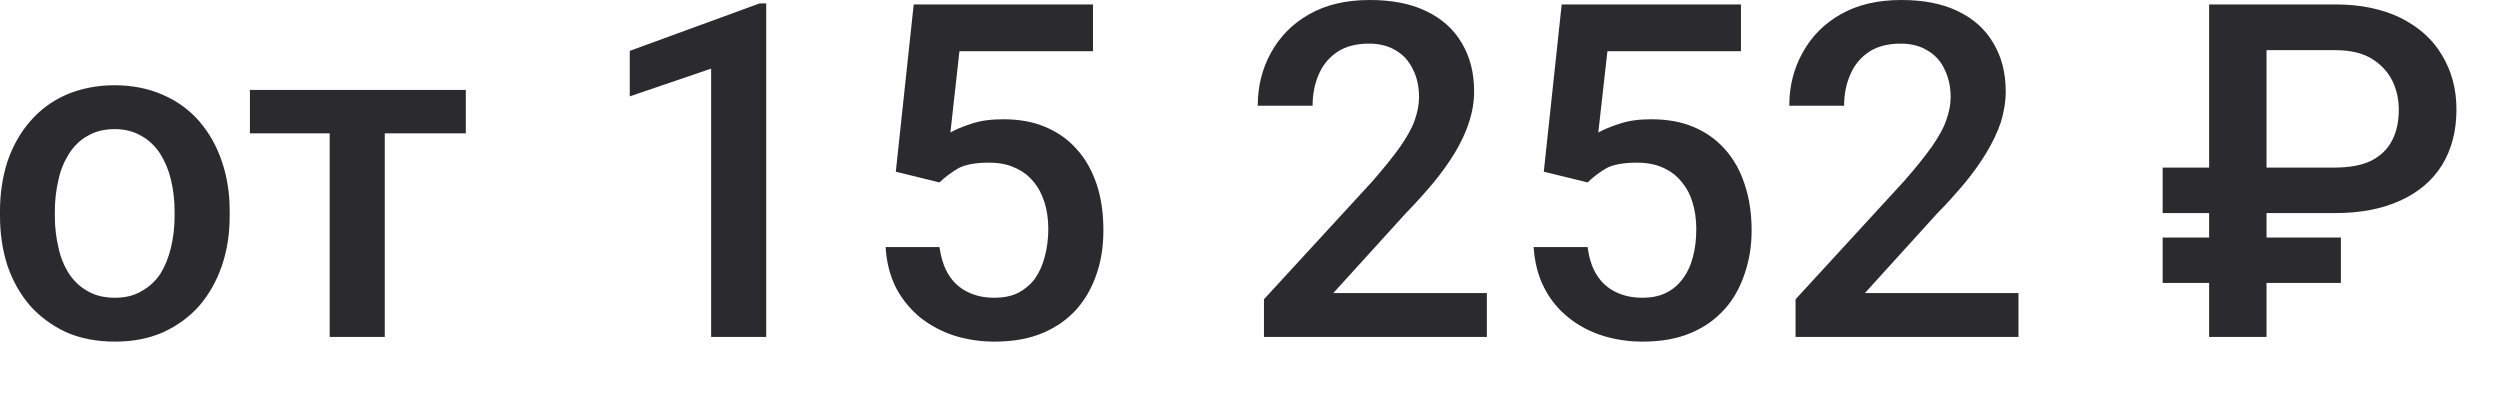 <?xml version="1.0" encoding="utf-8"?>
<svg xmlns="http://www.w3.org/2000/svg" fill="none" height="100%" overflow="visible" preserveAspectRatio="none" style="display: block;" viewBox="0 0 31 5" width="100%">
<path d="M0 2.68V2.616C0 2.394 0.032 2.191 0.093 2.001C0.158 1.811 0.251 1.646 0.374 1.504C0.496 1.363 0.644 1.253 0.818 1.176C0.999 1.099 1.198 1.057 1.421 1.057C1.643 1.057 1.846 1.099 2.02 1.176C2.197 1.253 2.349 1.363 2.471 1.504C2.593 1.646 2.687 1.811 2.751 2.001C2.816 2.191 2.848 2.394 2.848 2.616V2.68C2.848 2.903 2.816 3.106 2.751 3.296C2.687 3.483 2.593 3.65 2.471 3.792C2.349 3.93 2.197 4.04 2.023 4.12C1.846 4.198 1.649 4.236 1.427 4.236C1.202 4.236 0.999 4.198 0.822 4.12C0.648 4.04 0.499 3.93 0.374 3.792C0.251 3.65 0.158 3.483 0.093 3.296C0.032 3.106 0 2.903 0 2.68ZM0.68 2.616V2.68C0.68 2.819 0.696 2.948 0.725 3.07C0.751 3.193 0.796 3.302 0.857 3.396C0.918 3.486 0.995 3.56 1.089 3.611C1.182 3.666 1.295 3.692 1.427 3.692C1.553 3.692 1.662 3.666 1.753 3.611C1.849 3.56 1.927 3.486 1.988 3.396C2.046 3.302 2.091 3.193 2.12 3.07C2.149 2.948 2.165 2.819 2.165 2.68V2.616C2.165 2.481 2.149 2.352 2.12 2.229C2.091 2.107 2.046 2.001 1.985 1.904C1.923 1.811 1.846 1.736 1.753 1.685C1.659 1.63 1.55 1.601 1.421 1.601C1.292 1.601 1.179 1.63 1.086 1.685C0.992 1.736 0.918 1.811 0.857 1.904C0.796 2.001 0.751 2.107 0.725 2.229C0.696 2.352 0.68 2.481 0.68 2.616ZM4.771 1.115V4.178H4.088V1.115H4.771ZM5.776 1.115V1.653H3.099V1.115H5.776ZM9.501 0.042V4.178H8.818V0.851L7.809 1.195V0.631L9.42 0.042H9.501ZM11.649 2.262L11.108 2.129L11.33 0.055H13.553V0.635H11.897L11.785 1.643C11.846 1.608 11.936 1.569 12.049 1.533C12.162 1.495 12.29 1.479 12.439 1.479C12.632 1.479 12.806 1.508 12.957 1.572C13.112 1.637 13.244 1.727 13.35 1.849C13.46 1.968 13.54 2.113 13.598 2.284C13.656 2.455 13.682 2.645 13.682 2.858C13.682 3.051 13.656 3.228 13.598 3.396C13.544 3.56 13.46 3.708 13.35 3.834C13.238 3.959 13.096 4.059 12.928 4.13C12.758 4.201 12.561 4.236 12.329 4.236C12.158 4.236 11.994 4.211 11.833 4.162C11.678 4.111 11.537 4.037 11.411 3.937C11.289 3.837 11.189 3.715 11.111 3.57C11.037 3.421 10.992 3.254 10.982 3.064H11.649C11.669 3.196 11.704 3.312 11.762 3.405C11.82 3.499 11.897 3.57 11.994 3.618C12.088 3.666 12.2 3.692 12.326 3.692C12.442 3.692 12.542 3.673 12.626 3.631C12.706 3.589 12.777 3.531 12.832 3.457C12.886 3.379 12.928 3.289 12.954 3.186C12.983 3.08 12.999 2.967 12.999 2.838C12.999 2.719 12.983 2.606 12.951 2.506C12.919 2.407 12.874 2.32 12.812 2.249C12.751 2.175 12.674 2.117 12.58 2.078C12.49 2.036 12.384 2.017 12.261 2.017C12.1 2.017 11.975 2.039 11.888 2.084C11.804 2.133 11.723 2.191 11.649 2.262ZM18.437 3.634V4.178H15.673V3.711L17.017 2.249C17.162 2.081 17.281 1.936 17.364 1.817C17.448 1.695 17.509 1.588 17.542 1.492C17.577 1.392 17.596 1.298 17.596 1.205C17.596 1.076 17.571 0.96 17.522 0.863C17.474 0.763 17.406 0.683 17.313 0.628C17.22 0.57 17.107 0.541 16.975 0.541C16.823 0.541 16.694 0.573 16.591 0.638C16.488 0.706 16.408 0.796 16.356 0.915C16.305 1.028 16.276 1.16 16.276 1.311H15.596C15.596 1.07 15.651 0.851 15.76 0.654C15.87 0.454 16.027 0.293 16.234 0.177C16.443 0.058 16.691 0 16.984 0C17.261 0 17.493 0.045 17.687 0.139C17.88 0.232 18.025 0.361 18.125 0.532C18.228 0.702 18.279 0.902 18.279 1.134C18.279 1.263 18.257 1.392 18.215 1.517C18.176 1.643 18.115 1.769 18.038 1.898C17.964 2.02 17.873 2.146 17.77 2.271C17.664 2.397 17.551 2.523 17.426 2.651L16.533 3.634H18.437ZM19.687 2.262L19.143 2.129L19.365 0.055H21.588V0.635H19.932L19.819 1.643C19.884 1.608 19.971 1.569 20.087 1.533C20.2 1.495 20.328 1.479 20.473 1.479C20.667 1.479 20.841 1.508 20.995 1.572C21.15 1.637 21.279 1.727 21.388 1.849C21.495 1.968 21.578 2.113 21.633 2.284C21.691 2.455 21.72 2.645 21.72 2.858C21.72 3.051 21.691 3.228 21.633 3.396C21.578 3.56 21.498 3.708 21.385 3.834C21.272 3.959 21.134 4.059 20.963 4.13C20.796 4.201 20.596 4.236 20.367 4.236C20.193 4.236 20.029 4.211 19.871 4.162C19.713 4.111 19.571 4.037 19.449 3.937C19.323 3.837 19.223 3.715 19.149 3.57C19.072 3.421 19.03 3.254 19.017 3.064H19.687C19.703 3.196 19.739 3.312 19.797 3.405C19.855 3.499 19.932 3.57 20.029 3.618C20.125 3.666 20.235 3.692 20.364 3.692C20.477 3.692 20.576 3.673 20.66 3.631C20.744 3.589 20.812 3.531 20.866 3.457C20.924 3.379 20.966 3.289 20.992 3.186C21.021 3.08 21.034 2.967 21.034 2.838C21.034 2.719 21.018 2.606 20.986 2.506C20.957 2.407 20.908 2.32 20.847 2.249C20.786 2.175 20.709 2.117 20.618 2.078C20.525 2.036 20.419 2.017 20.296 2.017C20.135 2.017 20.009 2.039 19.922 2.084C19.839 2.133 19.758 2.191 19.687 2.262ZM25.029 3.634V4.178H22.265V3.711L23.608 2.249C23.756 2.081 23.872 1.936 23.956 1.817C24.04 1.695 24.101 1.588 24.133 1.492C24.169 1.392 24.188 1.298 24.188 1.205C24.188 1.076 24.162 0.96 24.114 0.863C24.069 0.763 23.998 0.683 23.904 0.628C23.811 0.57 23.701 0.541 23.569 0.541C23.415 0.541 23.286 0.573 23.183 0.638C23.08 0.706 22.999 0.796 22.948 0.915C22.896 1.028 22.867 1.16 22.867 1.311H22.187C22.187 1.07 22.242 0.851 22.352 0.654C22.461 0.454 22.619 0.293 22.825 0.177C23.035 0.058 23.283 0 23.576 0C23.853 0 24.085 0.045 24.278 0.139C24.471 0.232 24.616 0.361 24.716 0.532C24.819 0.702 24.871 0.902 24.871 1.134C24.871 1.263 24.848 1.392 24.81 1.517C24.768 1.643 24.706 1.769 24.629 1.898C24.555 2.02 24.465 2.146 24.362 2.271C24.256 2.397 24.143 2.523 24.017 2.651L23.125 3.634H25.029ZM28.959 2.642H26.817V2.078H28.946C29.136 2.078 29.291 2.049 29.407 1.991C29.523 1.93 29.61 1.846 29.665 1.736C29.719 1.63 29.745 1.504 29.745 1.36C29.745 1.234 29.719 1.111 29.665 1.002C29.61 0.889 29.523 0.799 29.41 0.728C29.294 0.657 29.143 0.622 28.959 0.622H28.105V4.178H27.393V0.055H28.959C29.275 0.055 29.545 0.113 29.768 0.222C29.993 0.335 30.164 0.486 30.28 0.683C30.399 0.879 30.46 1.102 30.46 1.356C30.46 1.627 30.399 1.856 30.28 2.049C30.161 2.239 29.987 2.387 29.764 2.487C29.539 2.59 29.271 2.642 28.959 2.642ZM29.027 2.945V3.508H26.817V2.945H29.027Z" fill="#2A2A2F" id="Vector"/>
</svg>